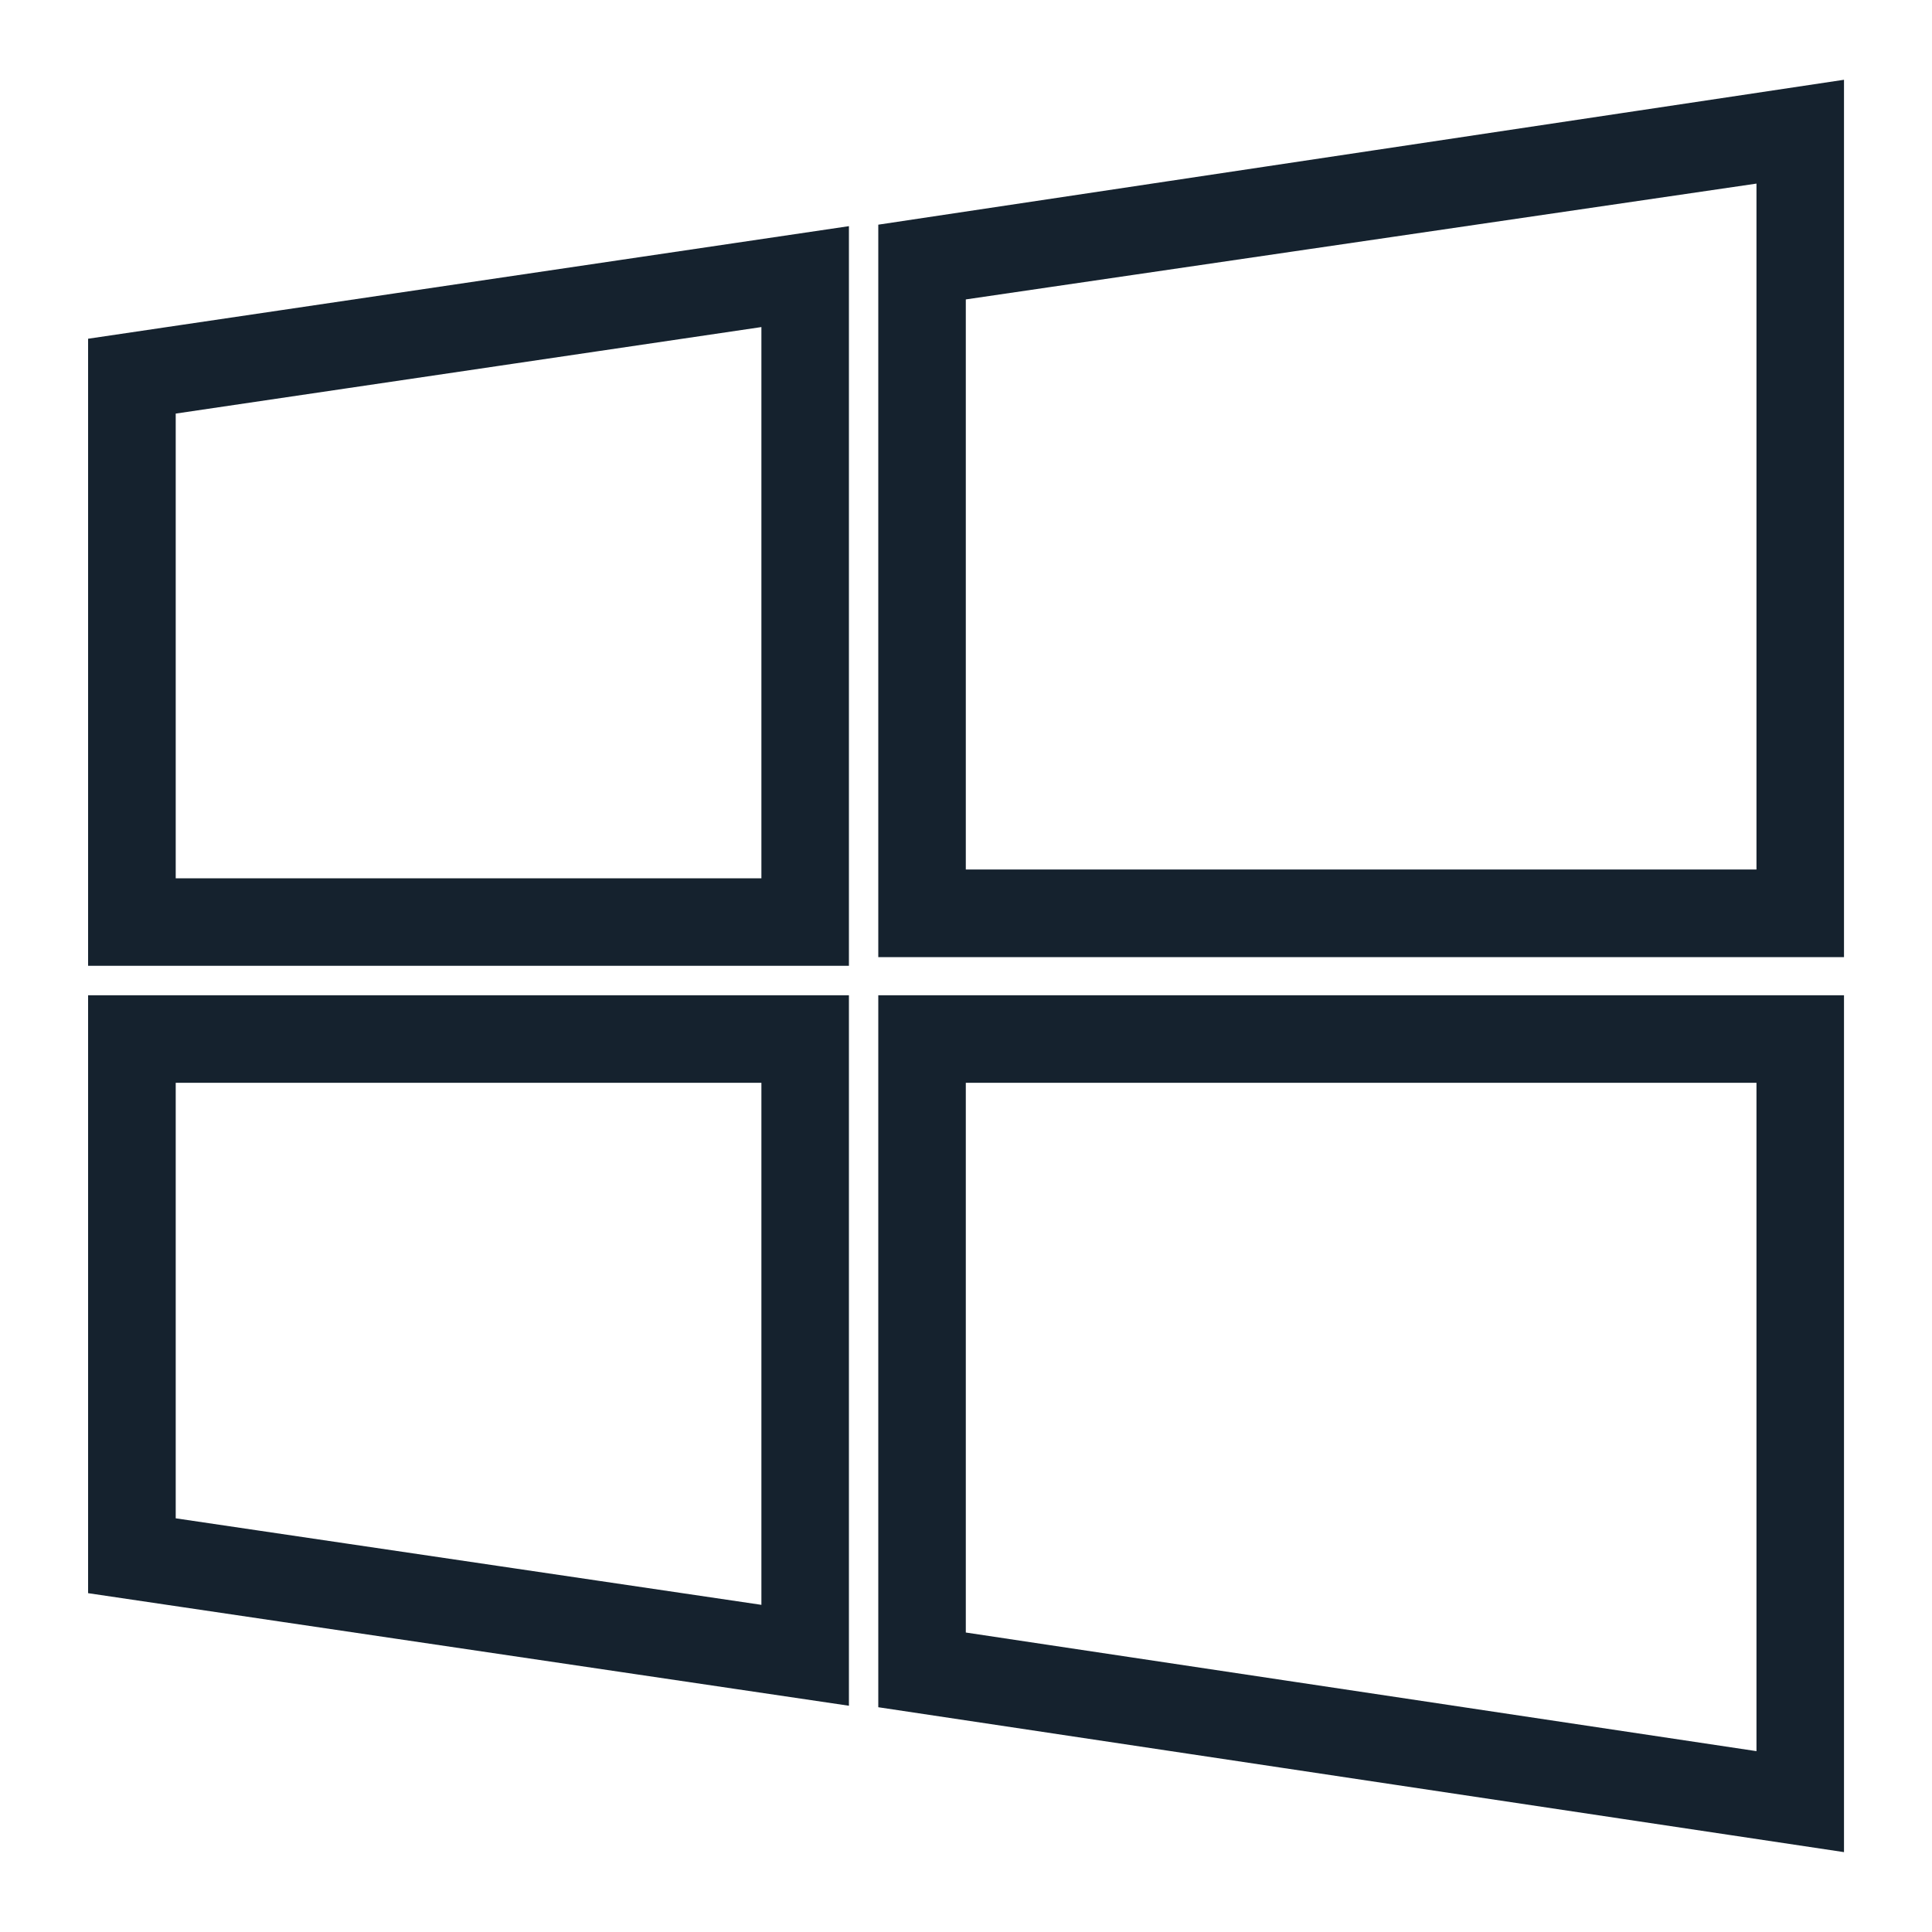 <svg width="20" height="20" viewBox="0 0 20 20" fill="none" xmlns="http://www.w3.org/2000/svg">
<g clip-path="url(#clip0_7460_6269)">
<path d="M9.242 2.455V9.758H18.939V1L9.242 2.455ZM18.333 9.151H9.848V2.97L18.333 1.727V9.151Z" fill="#15222E" stroke="#15222E" stroke-width="0.3"/>
<path d="M1.062 9.848H8.638V2.515L1.062 3.636V9.848ZM1.669 4.152L8.032 3.212V9.242H1.669V4.152Z" fill="#15222E" stroke="#15222E" stroke-width="0.3"/>
<path d="M9.242 17.544L18.939 18.999V10.453H9.242V17.544ZM9.848 11.059H18.333V18.302L9.848 17.029V11.059Z" fill="#15222E" stroke="#15222E" stroke-width="0.3"/>
<path d="M1.062 16.363L8.638 17.484V10.453H1.062V16.363ZM1.669 11.059H8.032V16.787L1.669 15.847V11.059Z" fill="#15222E" stroke="#15222E" stroke-width="0.3"/>
</g>
<defs>
<clipPath id="clip0_7460_6269">
<rect width="20" height="20" fill="white"/>
</clipPath>
</defs>
</svg>
